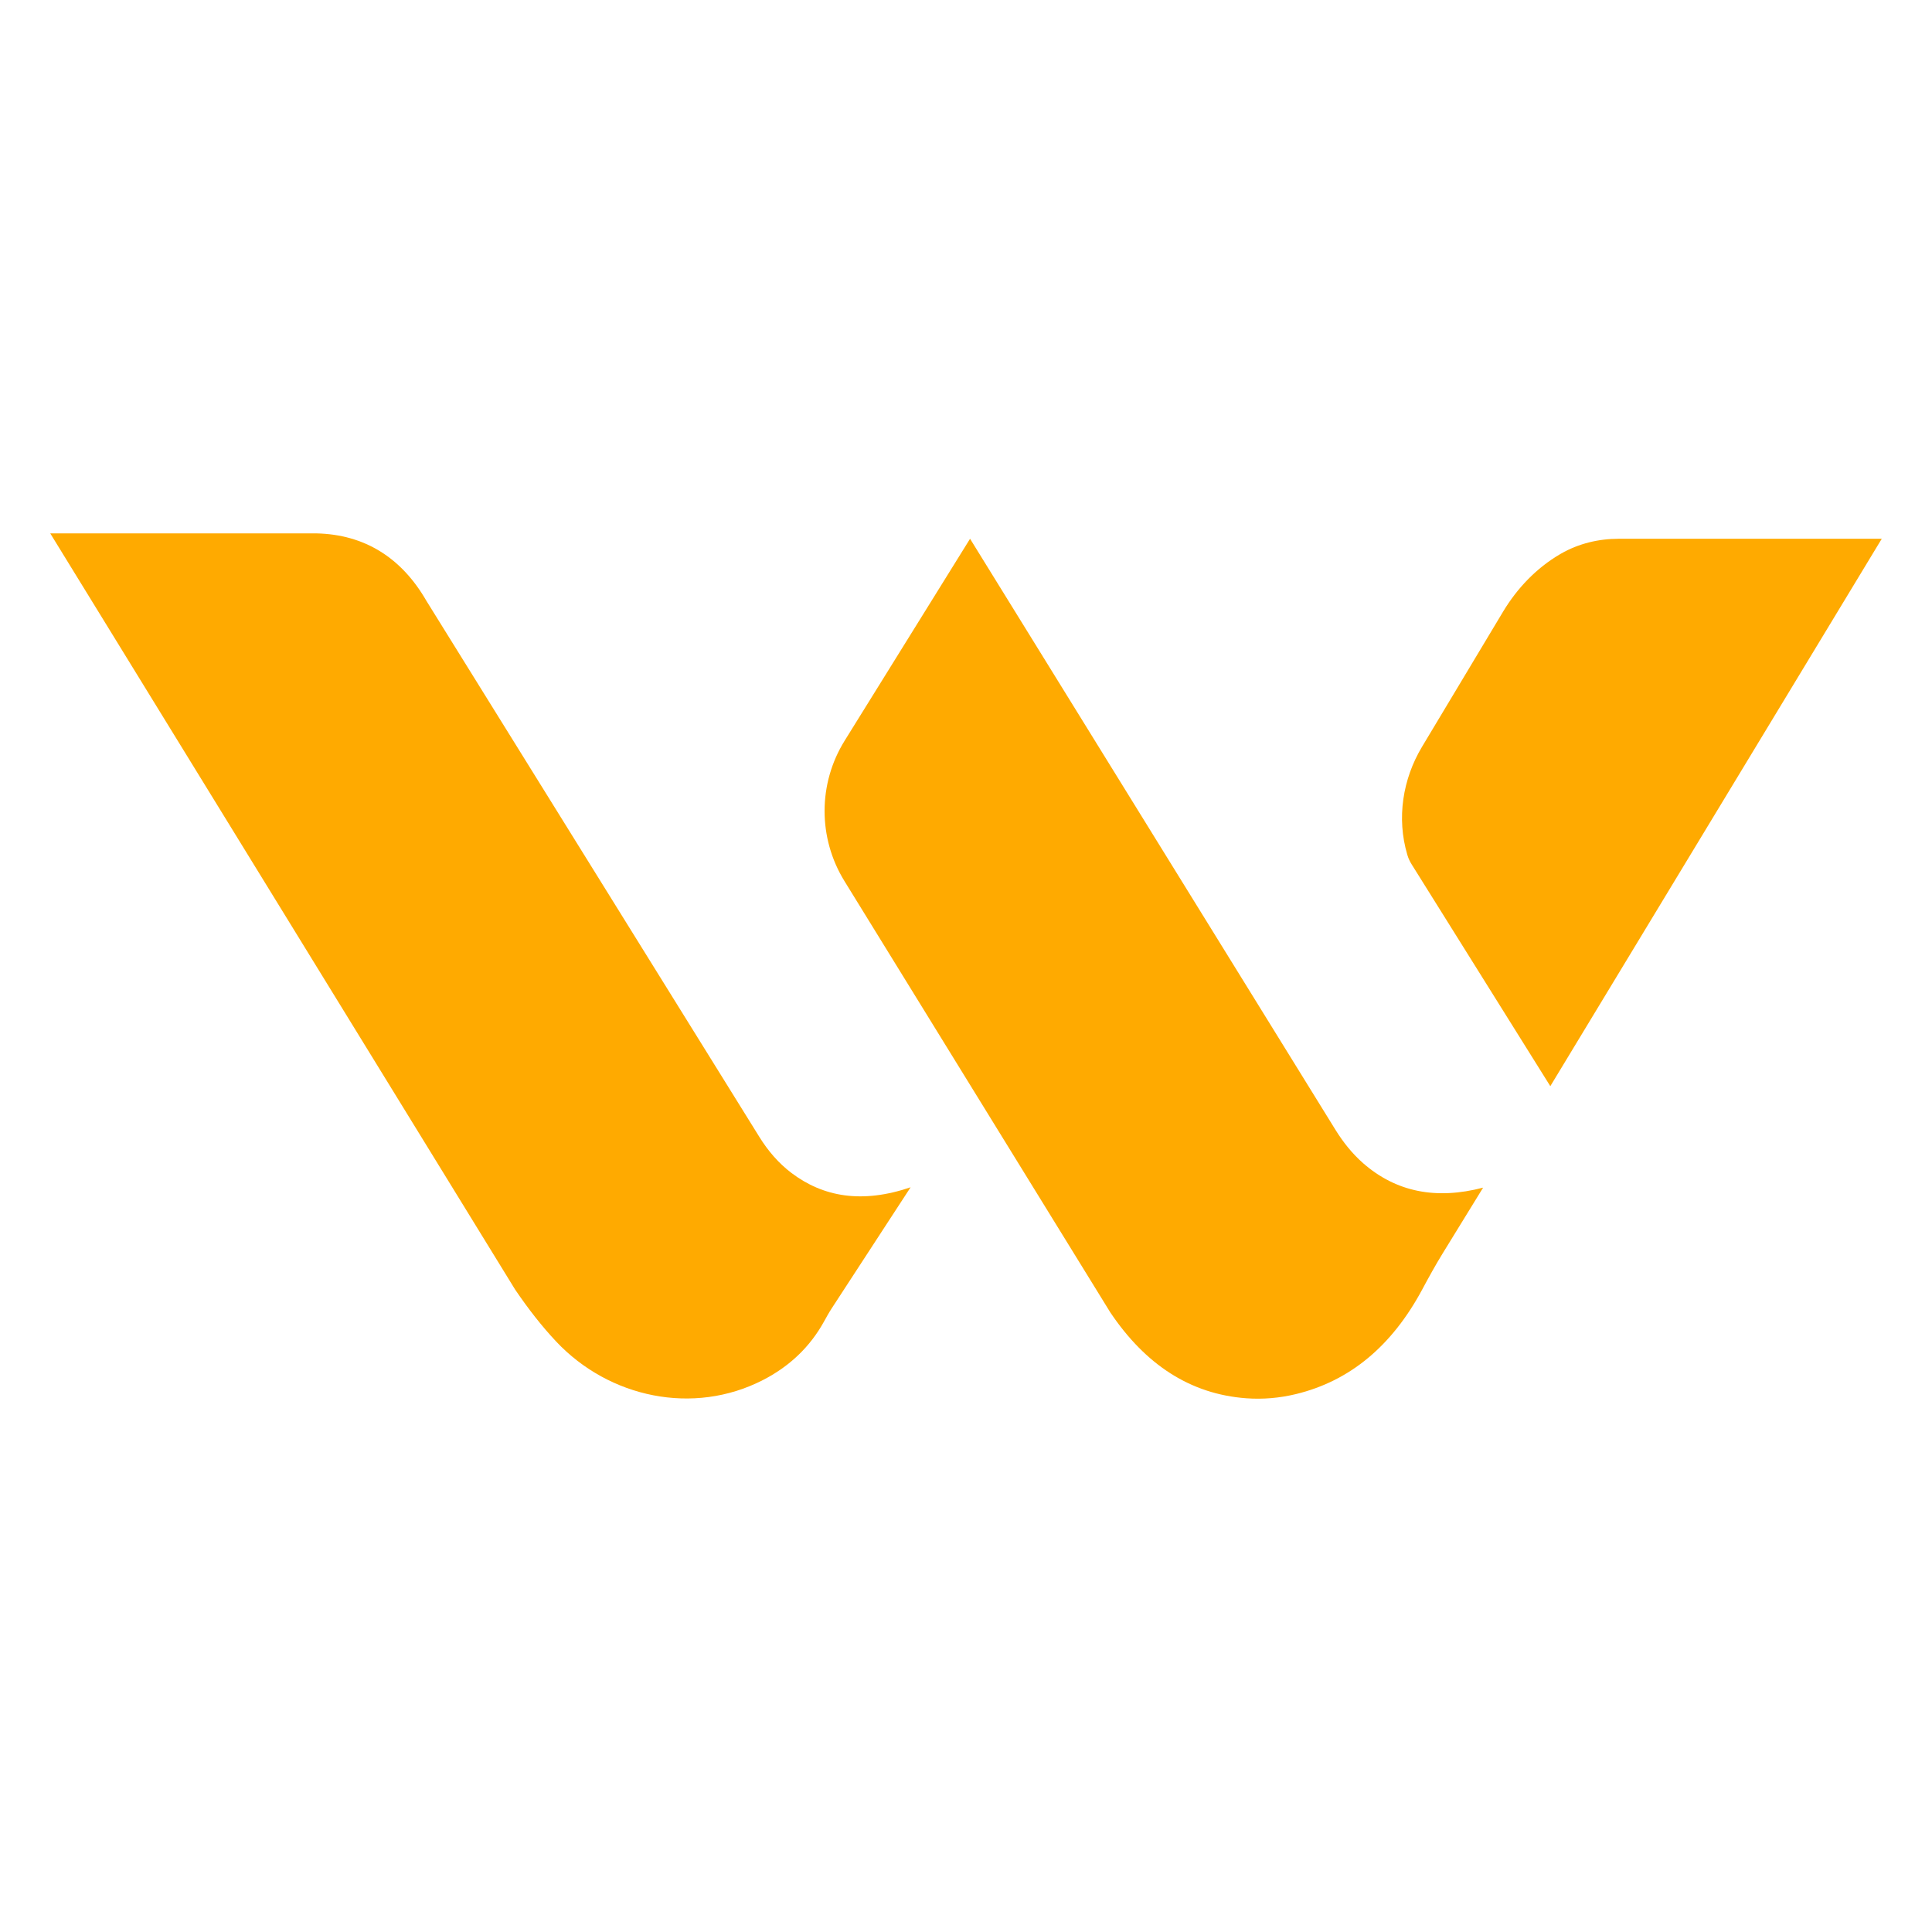 <?xml version="1.0" encoding="UTF-8"?>
<svg id="Dimensions" xmlns="http://www.w3.org/2000/svg" viewBox="0 0 500 500">
  <defs>
    <style>
      .cls-1 {
        fill: #fa0;
        stroke-width: 0px;
      }
    </style>
  </defs>
  <path class="cls-1" d="M13,138.03l120.31,195.7c3.43,5.05,6.96,9.56,10.61,13.44,13.77,14.64,35.57,19.18,53.46,10.02,6.88-3.52,12.24-8.56,15.92-15.26.62-1.12,1.24-2.25,1.94-3.32l20.42-31.34c-12.56,4.28-22.61,2.5-30.82-3.7-3.35-2.53-6.1-5.76-8.31-9.32l-86.17-138.74c-6.44-11.19-16.02-17.19-28.46-17.47H13Z"/>
  <path class="cls-1" d="M251.05,139.43l94.57,152.97c1.97,3.18,4.32,6.14,7.13,8.61,8.55,7.5,18.92,9.53,31.08,6.35l-10.5,17.07c-1.86,3.03-3.57,6.14-5.25,9.27-7.85,14.64-18.73,23.71-32.7,27.09-4.21,1.02-8.55,1.4-12.86,1.08-14.46-1.07-26.09-8.7-35.18-22.23l-68.8-111.62c-6.87-11.15-6.85-25.22.06-36.34l32.45-52.25Z"/>
  <path class="cls-1" d="M487,139.43l-85.78,141.67-35.87-57.38c-.46-.74-.84-1.52-1.09-2.35-.02-.07-.04-.14-.06-.2-2.78-9.39-1.21-19.53,3.83-27.92l20.94-34.91c3.66-6.1,8.66-11.35,14.8-14.93.07-.04.14-.08.22-.13,4.52-2.6,9.7-3.85,14.92-3.85h68.09Z"/>
</svg>